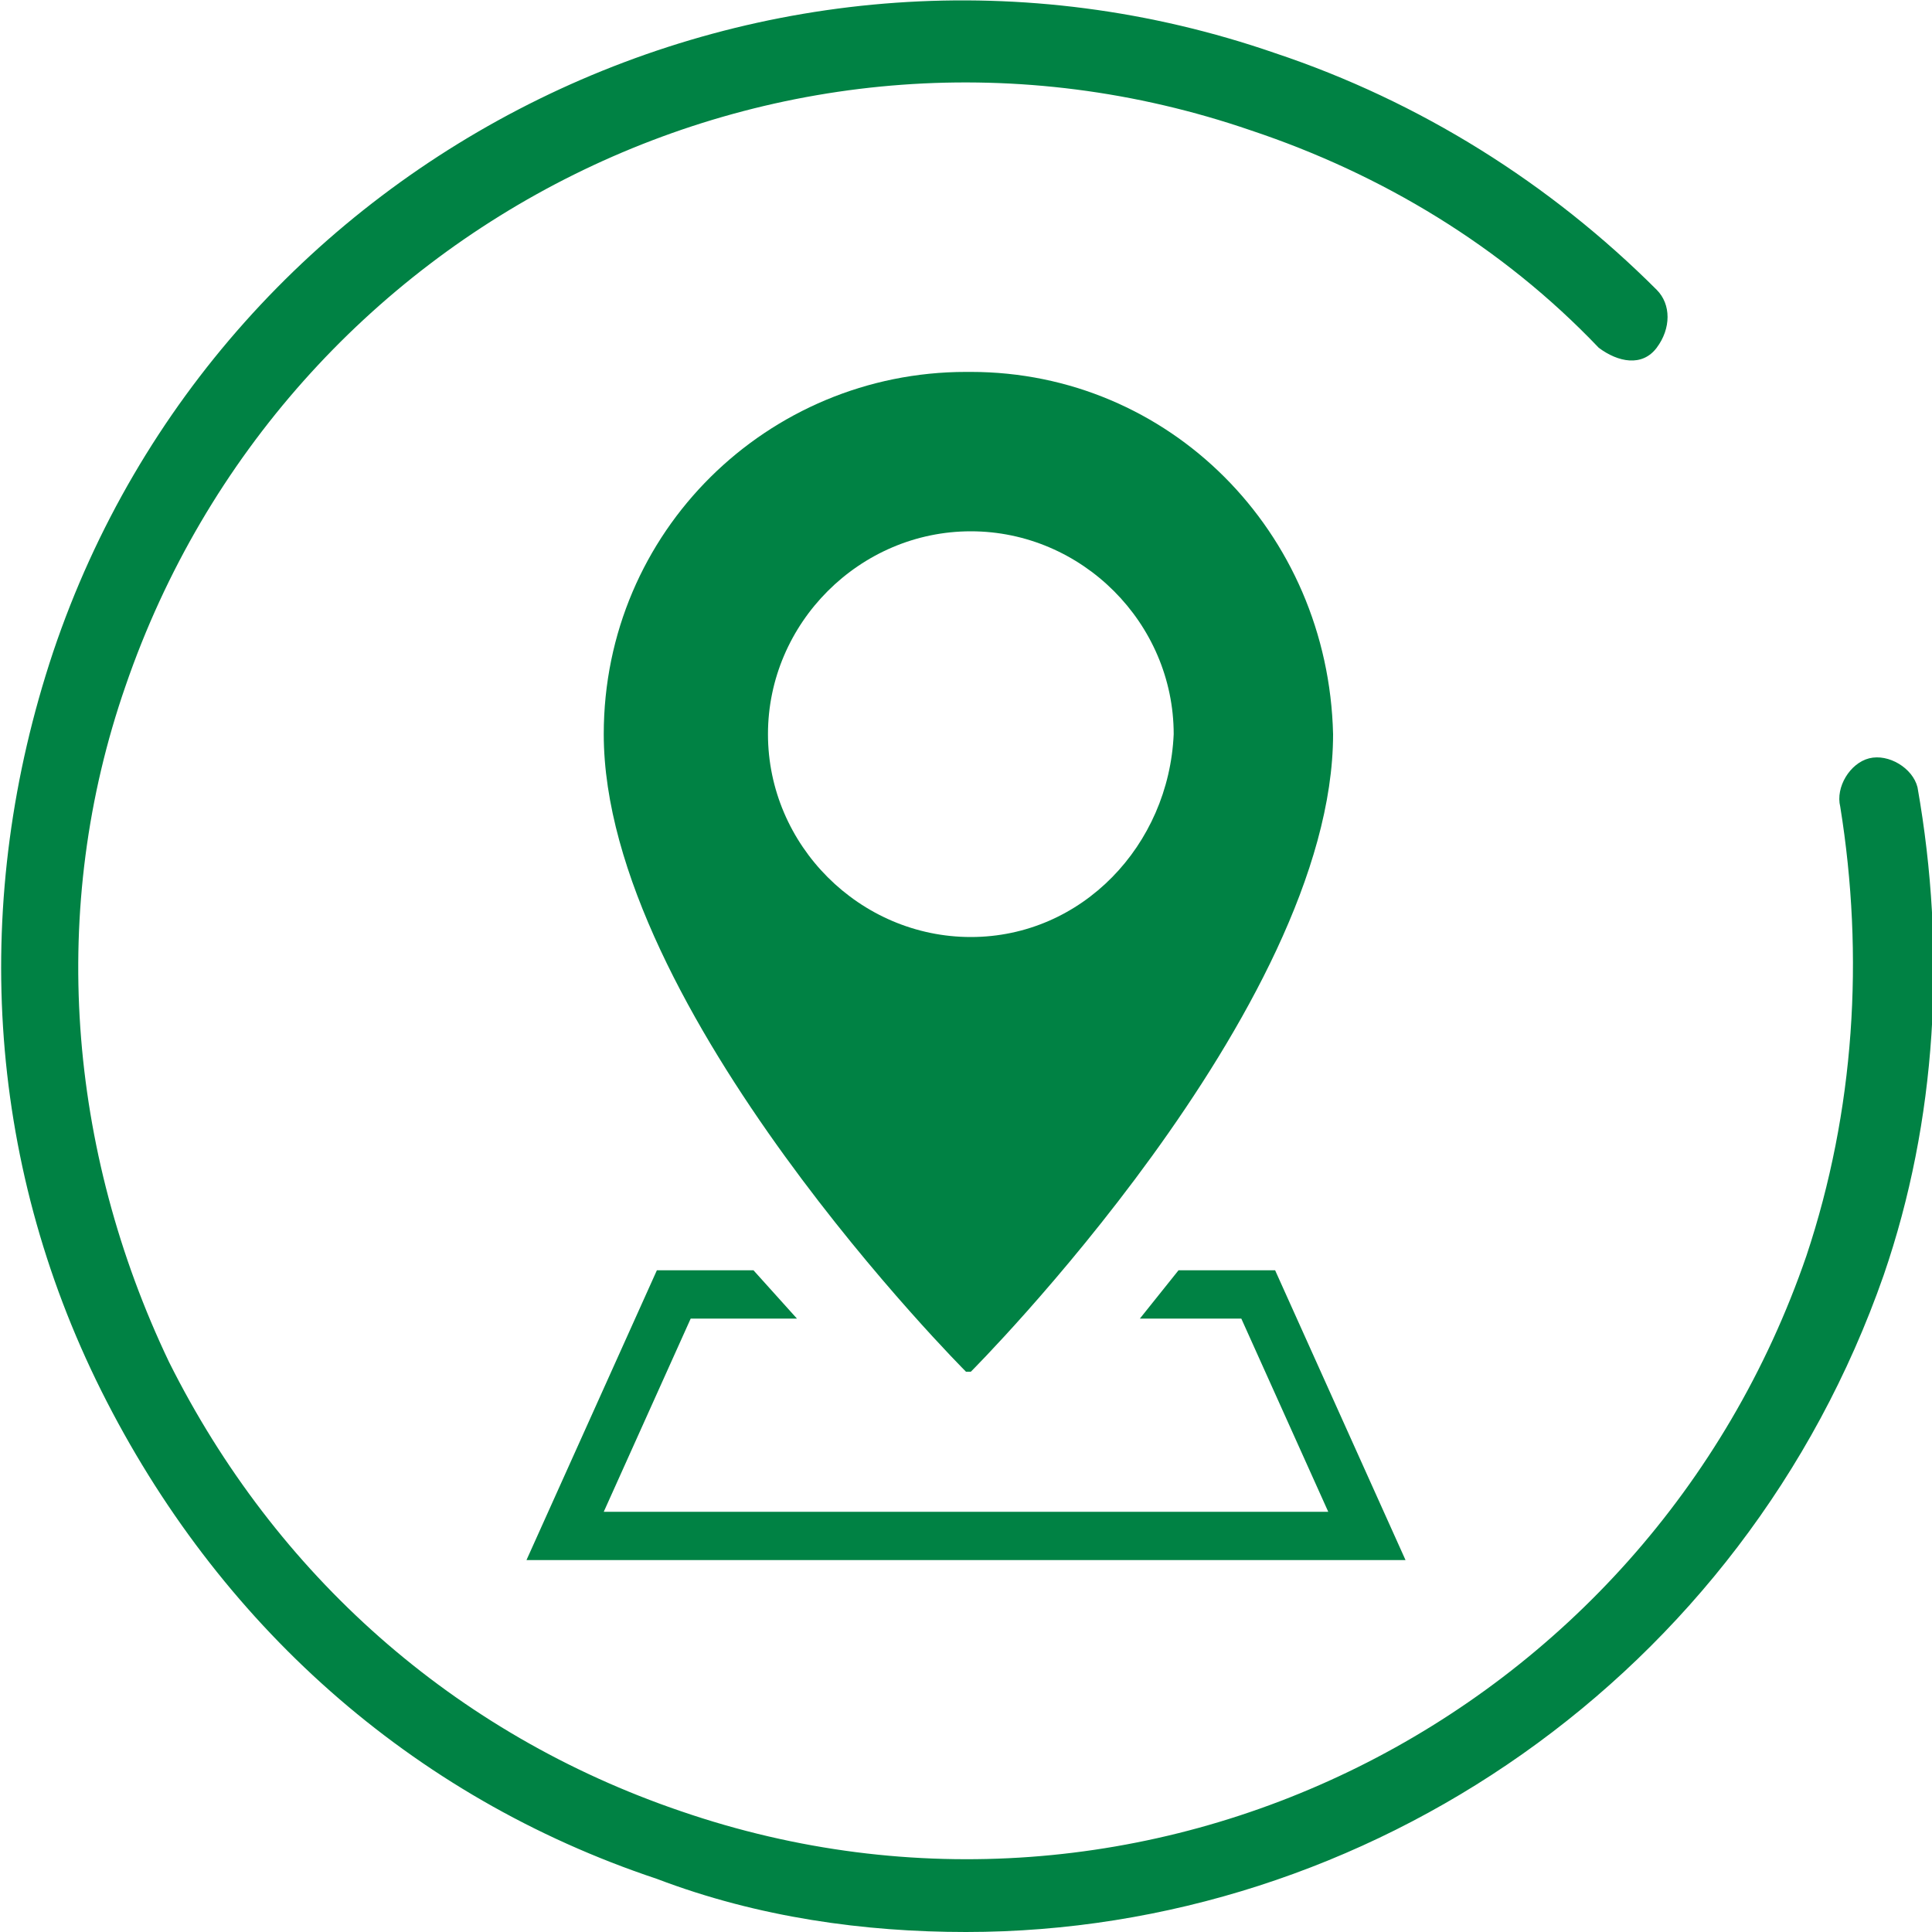 <?xml version="1.0" encoding="utf-8"?>
<!-- Generator: Adobe Illustrator 27.0.0, SVG Export Plug-In . SVG Version: 6.00 Build 0)  -->
<svg version="1.1" id="Ebene_1" xmlns="http://www.w3.org/2000/svg" xmlns:xlink="http://www.w3.org/1999/xlink" x="0px" y="0px"
	 viewBox="0 0 40 40" style="enable-background:new 0 0 40 40;" xml:space="preserve">
<style type="text/css">
	.st0{fill:#FFFFFF;}
	.st1{clip-path:url(#SVGID_00000089573747749861400530000012633536328339352993_);fill:#9D6C31;}
	.st2{opacity:0.35;}
	.st3{opacity:0;}
	.st4{fill:#BE9982;}
	.st5{fill:#484748;}
	.st6{fill:none;stroke:#00552A;stroke-linecap:round;stroke-linejoin:round;}
	.st7{fill:none;stroke:#FFFFFF;stroke-linecap:round;stroke-linejoin:round;stroke-dasharray:0,2.889;}
	.st8{fill:none;stroke:#FFFFFF;stroke-linecap:round;stroke-linejoin:round;}
	.st9{fill:#008244;}
	.st10{fill:#00552A;}
	.st11{clip-path:url(#SVGID_00000028309257709427946610000004952270276740186761_);}
	.st12{opacity:0.2;clip-path:url(#SVGID_00000173136991949678621590000002551850512140530835_);}
	.st13{clip-path:url(#SVGID_00000021832748694994734180000016022471650863009414_);fill:#FFFFFF;}
	.st14{clip-path:url(#SVGID_00000021832748694994734180000016022471650863009414_);}
	.st15{clip-path:url(#SVGID_00000043423857818331906000000018286704237102342317_);}
</style>
<g>
	<g>
		<path class="st9" d="M20.1,19.4c-2.3,0-4.2-1.9-4.2-4.2c0-2.3,1.9-4.2,4.2-4.2s4.2,1.9,4.2,4.2C24.2,17.5,22.4,19.4,20.1,19.4
			 M20.1,7.7H20c-4.1,0-7.5,3.3-7.5,7.5c0,5.7,7.5,13.2,7.5,13.2h0.1c0,0,7.5-7.5,7.5-13.2C27.5,11,24.2,7.7,20.1,7.7"/>
	</g>
	<polygon class="st9" points="29.1,32.3 10.9,32.3 13.6,26.3 15.6,26.3 16.5,27.3 14.3,27.3 12.5,31.3 27.5,31.3 25.7,27.3 
		23.6,27.3 24.4,26.3 26.4,26.3 	"/>
	<g>
		<path class="st9" d="M20,40c-2.1,0-4.3-0.3-6.4-1.1c-5.1-1.7-9.1-5.3-11.5-10.1c-2.4-4.8-2.7-10.2-1-15.3C4.6,3.1,16-2.5,26.4,1.1
			c3,1,5.7,2.7,7.9,4.9c0.3,0.3,0.3,0.8,0,1.2s-0.8,0.3-1.2,0c-2-2.1-4.5-3.6-7.2-4.5c-9.6-3.3-20,1.9-23.3,11.5
			c-1.6,4.6-1.2,9.6,0.9,14c2.2,4.4,5.9,7.7,10.6,9.3c9.6,3.3,20-1.9,23.3-11.5c1-3,1.2-6.2,0.7-9.3c-0.1-0.4,0.2-0.9,0.6-1
			c0.4-0.1,0.9,0.2,1,0.6c0.6,3.4,0.4,6.9-0.7,10.1C36.1,34.7,28.3,40,20,40"/>
	</g>
</g>
</svg>
